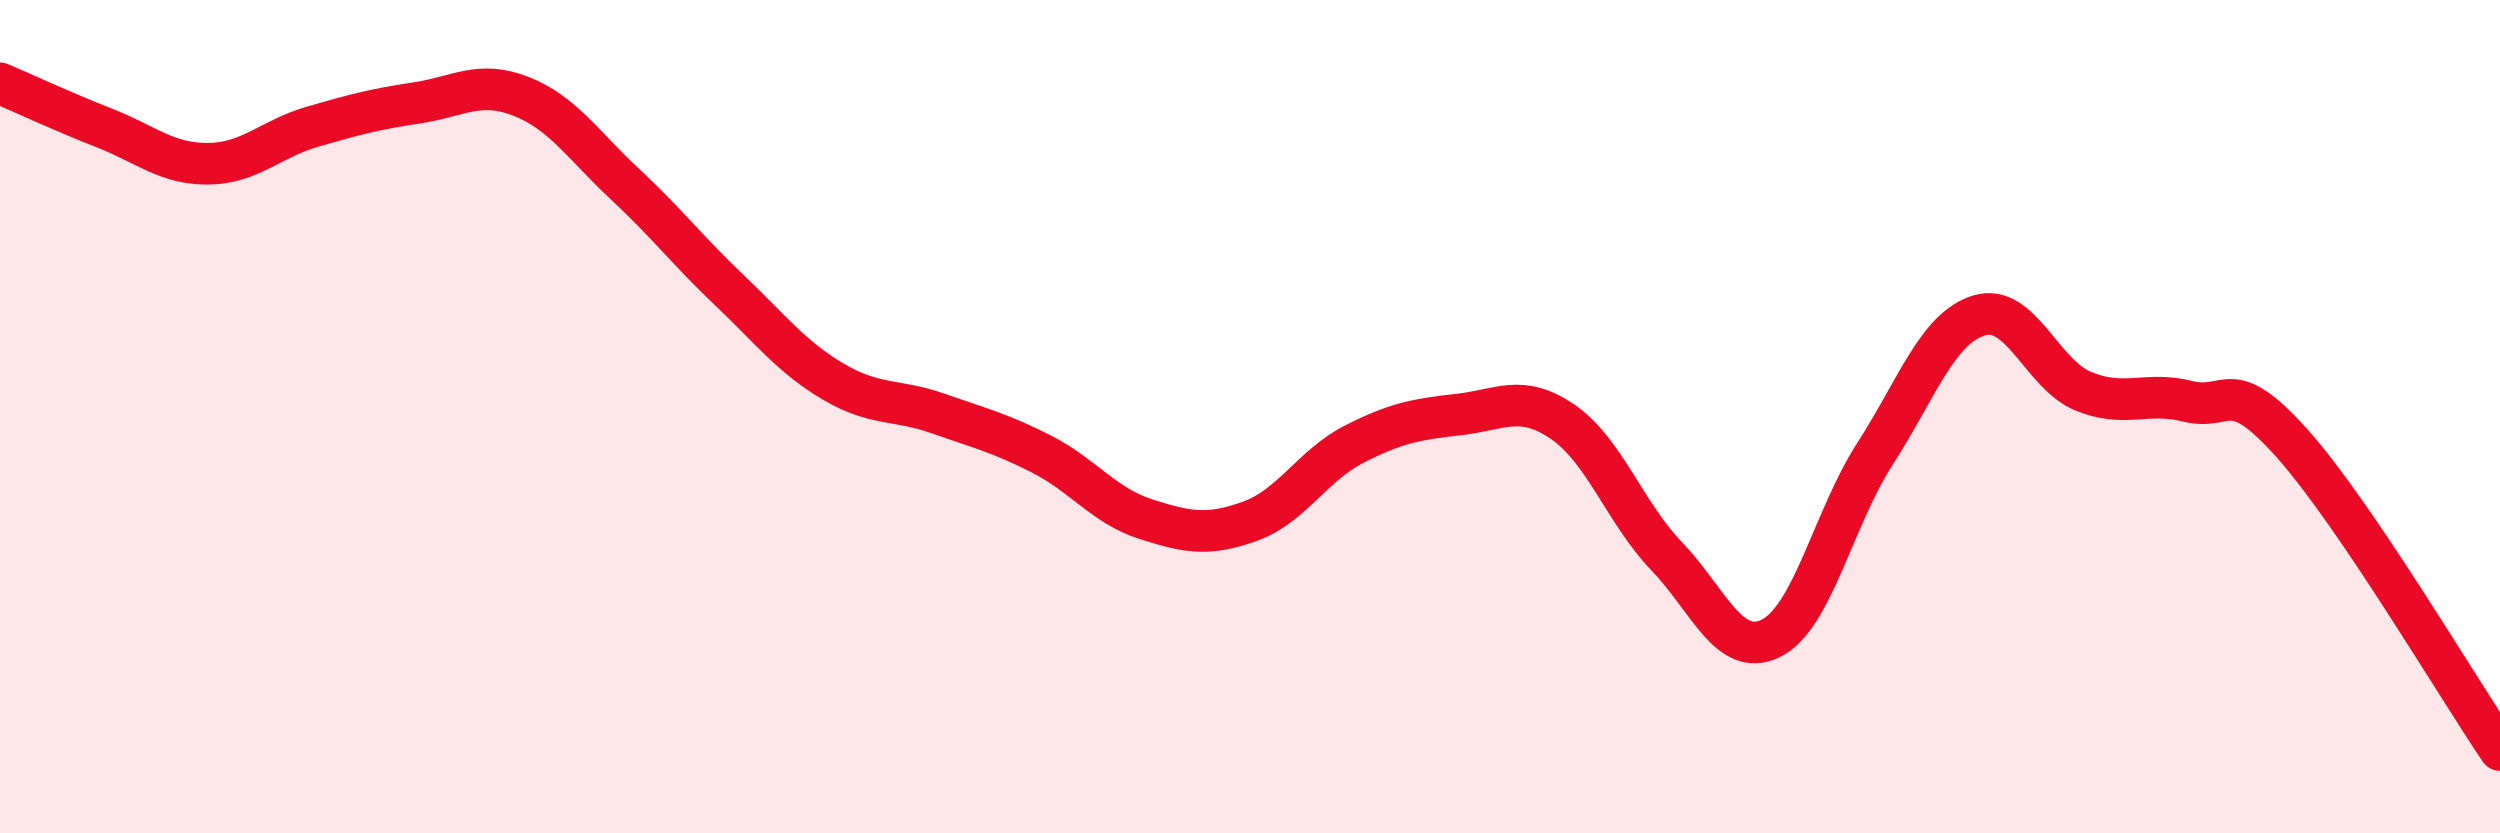 
    <svg width="60" height="20" viewBox="0 0 60 20" xmlns="http://www.w3.org/2000/svg">
      <path
        d="M 0,2 C 0.5,2.21 1.5,2.68 2.5,3.07 C 3.5,3.46 4,3.94 5,3.93 C 6,3.92 6.5,3.33 7.5,3.04 C 8.5,2.75 9,2.62 10,2.47 C 11,2.32 11.5,1.92 12.5,2.31 C 13.5,2.7 14,3.49 15,4.42 C 16,5.35 16.5,6.01 17.5,6.96 C 18.5,7.91 19,8.57 20,9.16 C 21,9.75 21.5,9.57 22.5,9.92 C 23.5,10.27 24,10.39 25,10.9 C 26,11.41 26.5,12.14 27.5,12.46 C 28.5,12.78 29,12.87 30,12.51 C 31,12.15 31.5,11.17 32.5,10.66 C 33.5,10.15 34,10.06 35,9.95 C 36,9.84 36.5,9.44 37.5,10.12 C 38.5,10.8 39,12.31 40,13.35 C 41,14.39 41.5,15.81 42.5,15.32 C 43.5,14.83 44,12.44 45,10.89 C 46,9.34 46.5,7.87 47.5,7.57 C 48.5,7.27 49,8.98 50,9.39 C 51,9.8 51.5,9.38 52.5,9.63 C 53.5,9.88 53.5,8.96 55,10.63 C 56.5,12.3 59,16.53 60,18L60 20L0 20Z"
        fill="#EB0A25"
        opacity="0.1"
        stroke-linecap="round"
        stroke-linejoin="round"
      />
      <path
        d="M 0,2 C 0.5,2.21 1.5,2.68 2.5,3.07 C 3.5,3.46 4,3.94 5,3.93 C 6,3.92 6.5,3.33 7.5,3.04 C 8.5,2.75 9,2.62 10,2.47 C 11,2.32 11.5,1.92 12.5,2.31 C 13.5,2.7 14,3.49 15,4.42 C 16,5.35 16.5,6.01 17.5,6.96 C 18.5,7.91 19,8.57 20,9.16 C 21,9.75 21.5,9.57 22.5,9.92 C 23.5,10.27 24,10.39 25,10.9 C 26,11.41 26.5,12.14 27.5,12.46 C 28.5,12.78 29,12.87 30,12.51 C 31,12.15 31.5,11.17 32.5,10.66 C 33.5,10.15 34,10.06 35,9.95 C 36,9.84 36.5,9.44 37.5,10.12 C 38.5,10.8 39,12.31 40,13.35 C 41,14.39 41.5,15.81 42.5,15.32 C 43.5,14.83 44,12.44 45,10.89 C 46,9.34 46.5,7.87 47.5,7.57 C 48.5,7.27 49,8.98 50,9.39 C 51,9.8 51.5,9.38 52.5,9.63 C 53.5,9.88 53.5,8.96 55,10.63 C 56.5,12.3 59,16.53 60,18"
        stroke="#EB0A25"
        stroke-width="1"
        fill="none"
        stroke-linecap="round"
        stroke-linejoin="round"
      />
    </svg>
  